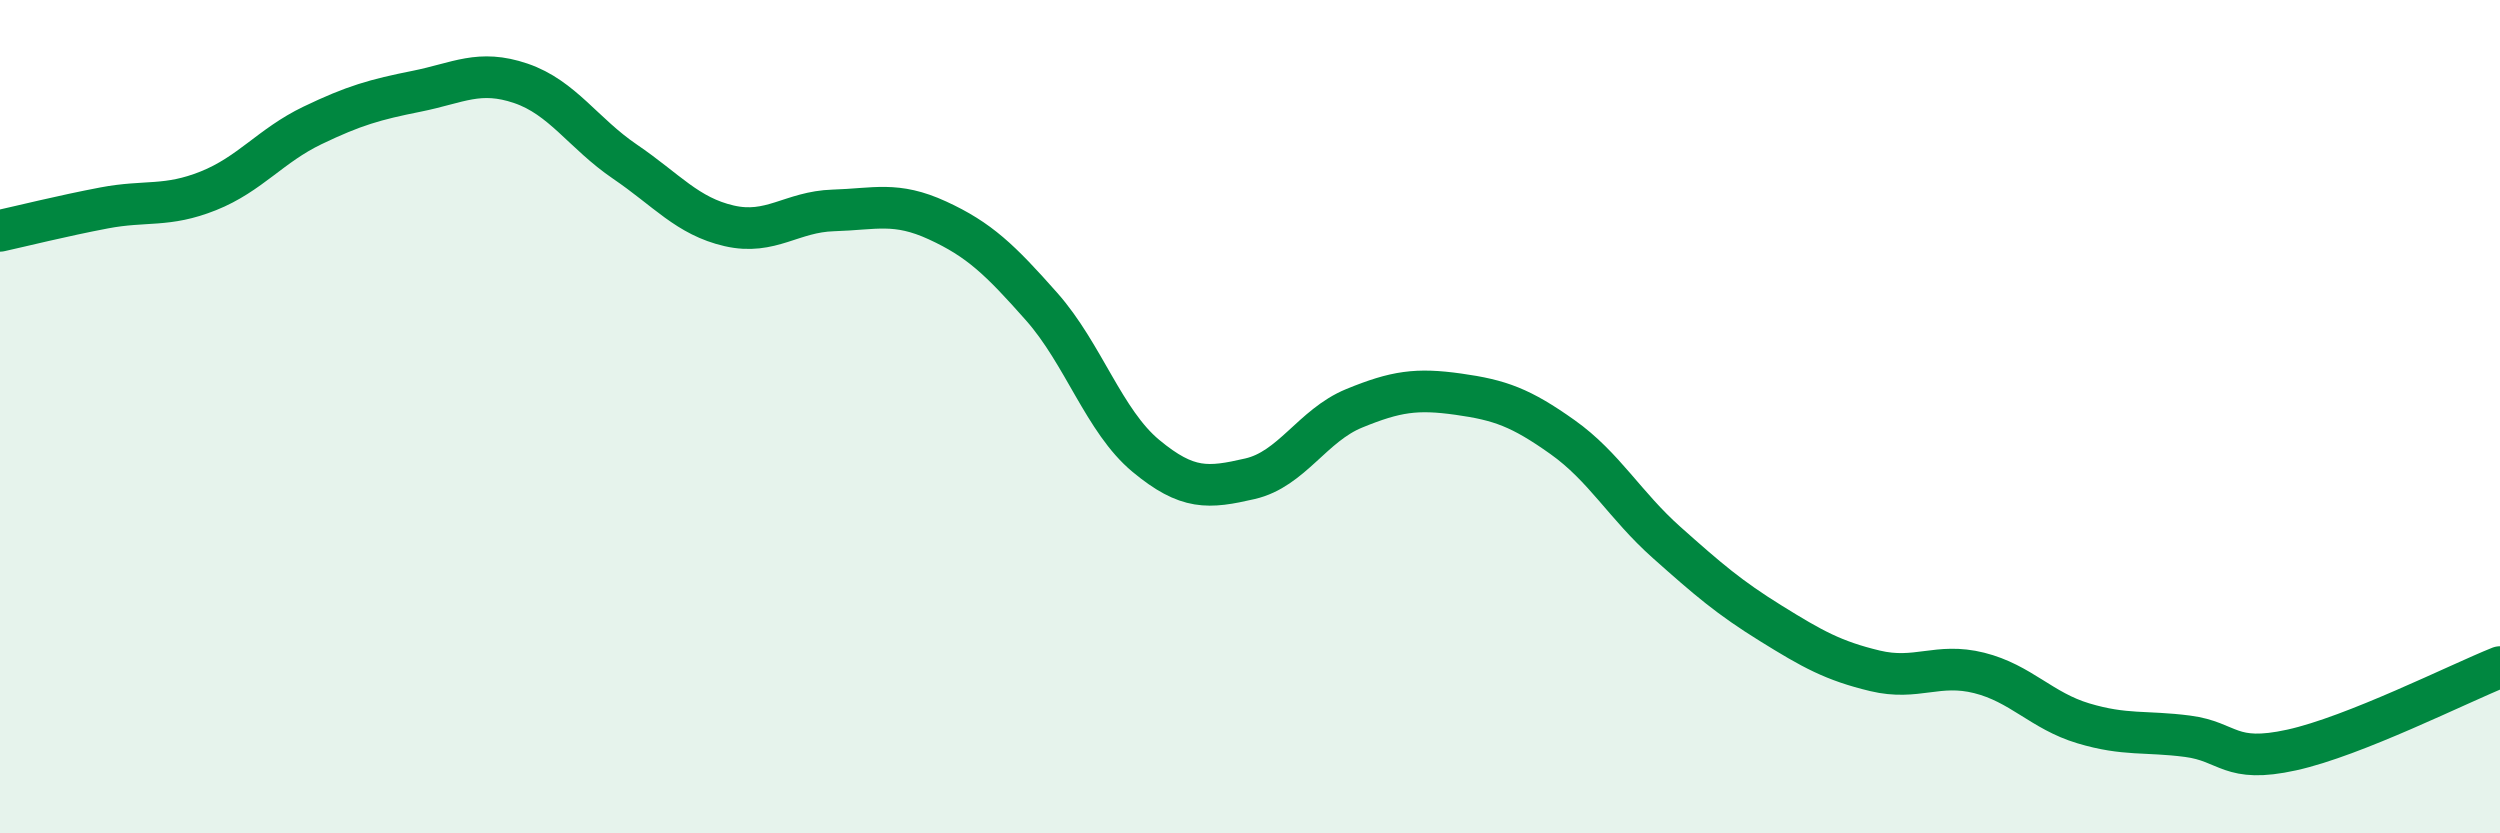 
    <svg width="60" height="20" viewBox="0 0 60 20" xmlns="http://www.w3.org/2000/svg">
      <path
        d="M 0,5.54 C 0.5,5.43 1.5,5.18 2.5,4.99 C 3.5,4.8 4,4.98 5,4.58 C 6,4.18 6.5,3.49 7.5,3.01 C 8.5,2.53 9,2.39 10,2.19 C 11,1.99 11.5,1.66 12.5,2 C 13.5,2.34 14,3.2 15,3.88 C 16,4.56 16.5,5.19 17.5,5.42 C 18.5,5.65 19,5.08 20,5.05 C 21,5.02 21.5,4.83 22.5,5.29 C 23.5,5.75 24,6.23 25,7.36 C 26,8.49 26.5,10.11 27.5,10.94 C 28.5,11.77 29,11.72 30,11.49 C 31,11.26 31.5,10.21 32.5,9.8 C 33.5,9.39 34,9.32 35,9.46 C 36,9.6 36.5,9.78 37.5,10.49 C 38.5,11.2 39,12.13 40,13.02 C 41,13.91 41.5,14.34 42.5,14.96 C 43.5,15.58 44,15.86 45,16.1 C 46,16.34 46.5,15.9 47.5,16.15 C 48.5,16.4 49,17.06 50,17.36 C 51,17.66 51.5,17.54 52.5,17.67 C 53.5,17.8 53.5,18.33 55,18 C 56.5,17.67 59,16.41 60,16.01L60 20L0 20Z"
        fill="#008740"
        opacity="0.1"
        stroke-linecap="round"
        stroke-linejoin="round"
      />
      <path
        d="M 0,5.54 C 0.5,5.43 1.5,5.18 2.5,4.99 C 3.5,4.8 4,4.98 5,4.58 C 6,4.18 6.5,3.49 7.5,3.01 C 8.5,2.53 9,2.39 10,2.19 C 11,1.99 11.5,1.66 12.5,2 C 13.5,2.34 14,3.2 15,3.88 C 16,4.56 16.5,5.19 17.5,5.42 C 18.5,5.65 19,5.08 20,5.05 C 21,5.02 21.5,4.83 22.5,5.29 C 23.5,5.75 24,6.23 25,7.36 C 26,8.49 26.5,10.11 27.5,10.94 C 28.5,11.77 29,11.72 30,11.49 C 31,11.26 31.5,10.21 32.5,9.8 C 33.5,9.39 34,9.32 35,9.46 C 36,9.6 36.5,9.78 37.5,10.49 C 38.5,11.2 39,12.13 40,13.02 C 41,13.91 41.5,14.34 42.5,14.96 C 43.5,15.58 44,15.86 45,16.1 C 46,16.34 46.5,15.9 47.5,16.15 C 48.5,16.4 49,17.06 50,17.36 C 51,17.66 51.5,17.54 52.5,17.67 C 53.5,17.8 53.5,18.33 55,18 C 56.5,17.67 59,16.41 60,16.01"
        stroke="#008740"
        stroke-width="1"
        fill="none"
        stroke-linecap="round"
        stroke-linejoin="round"
      />
    </svg>
  